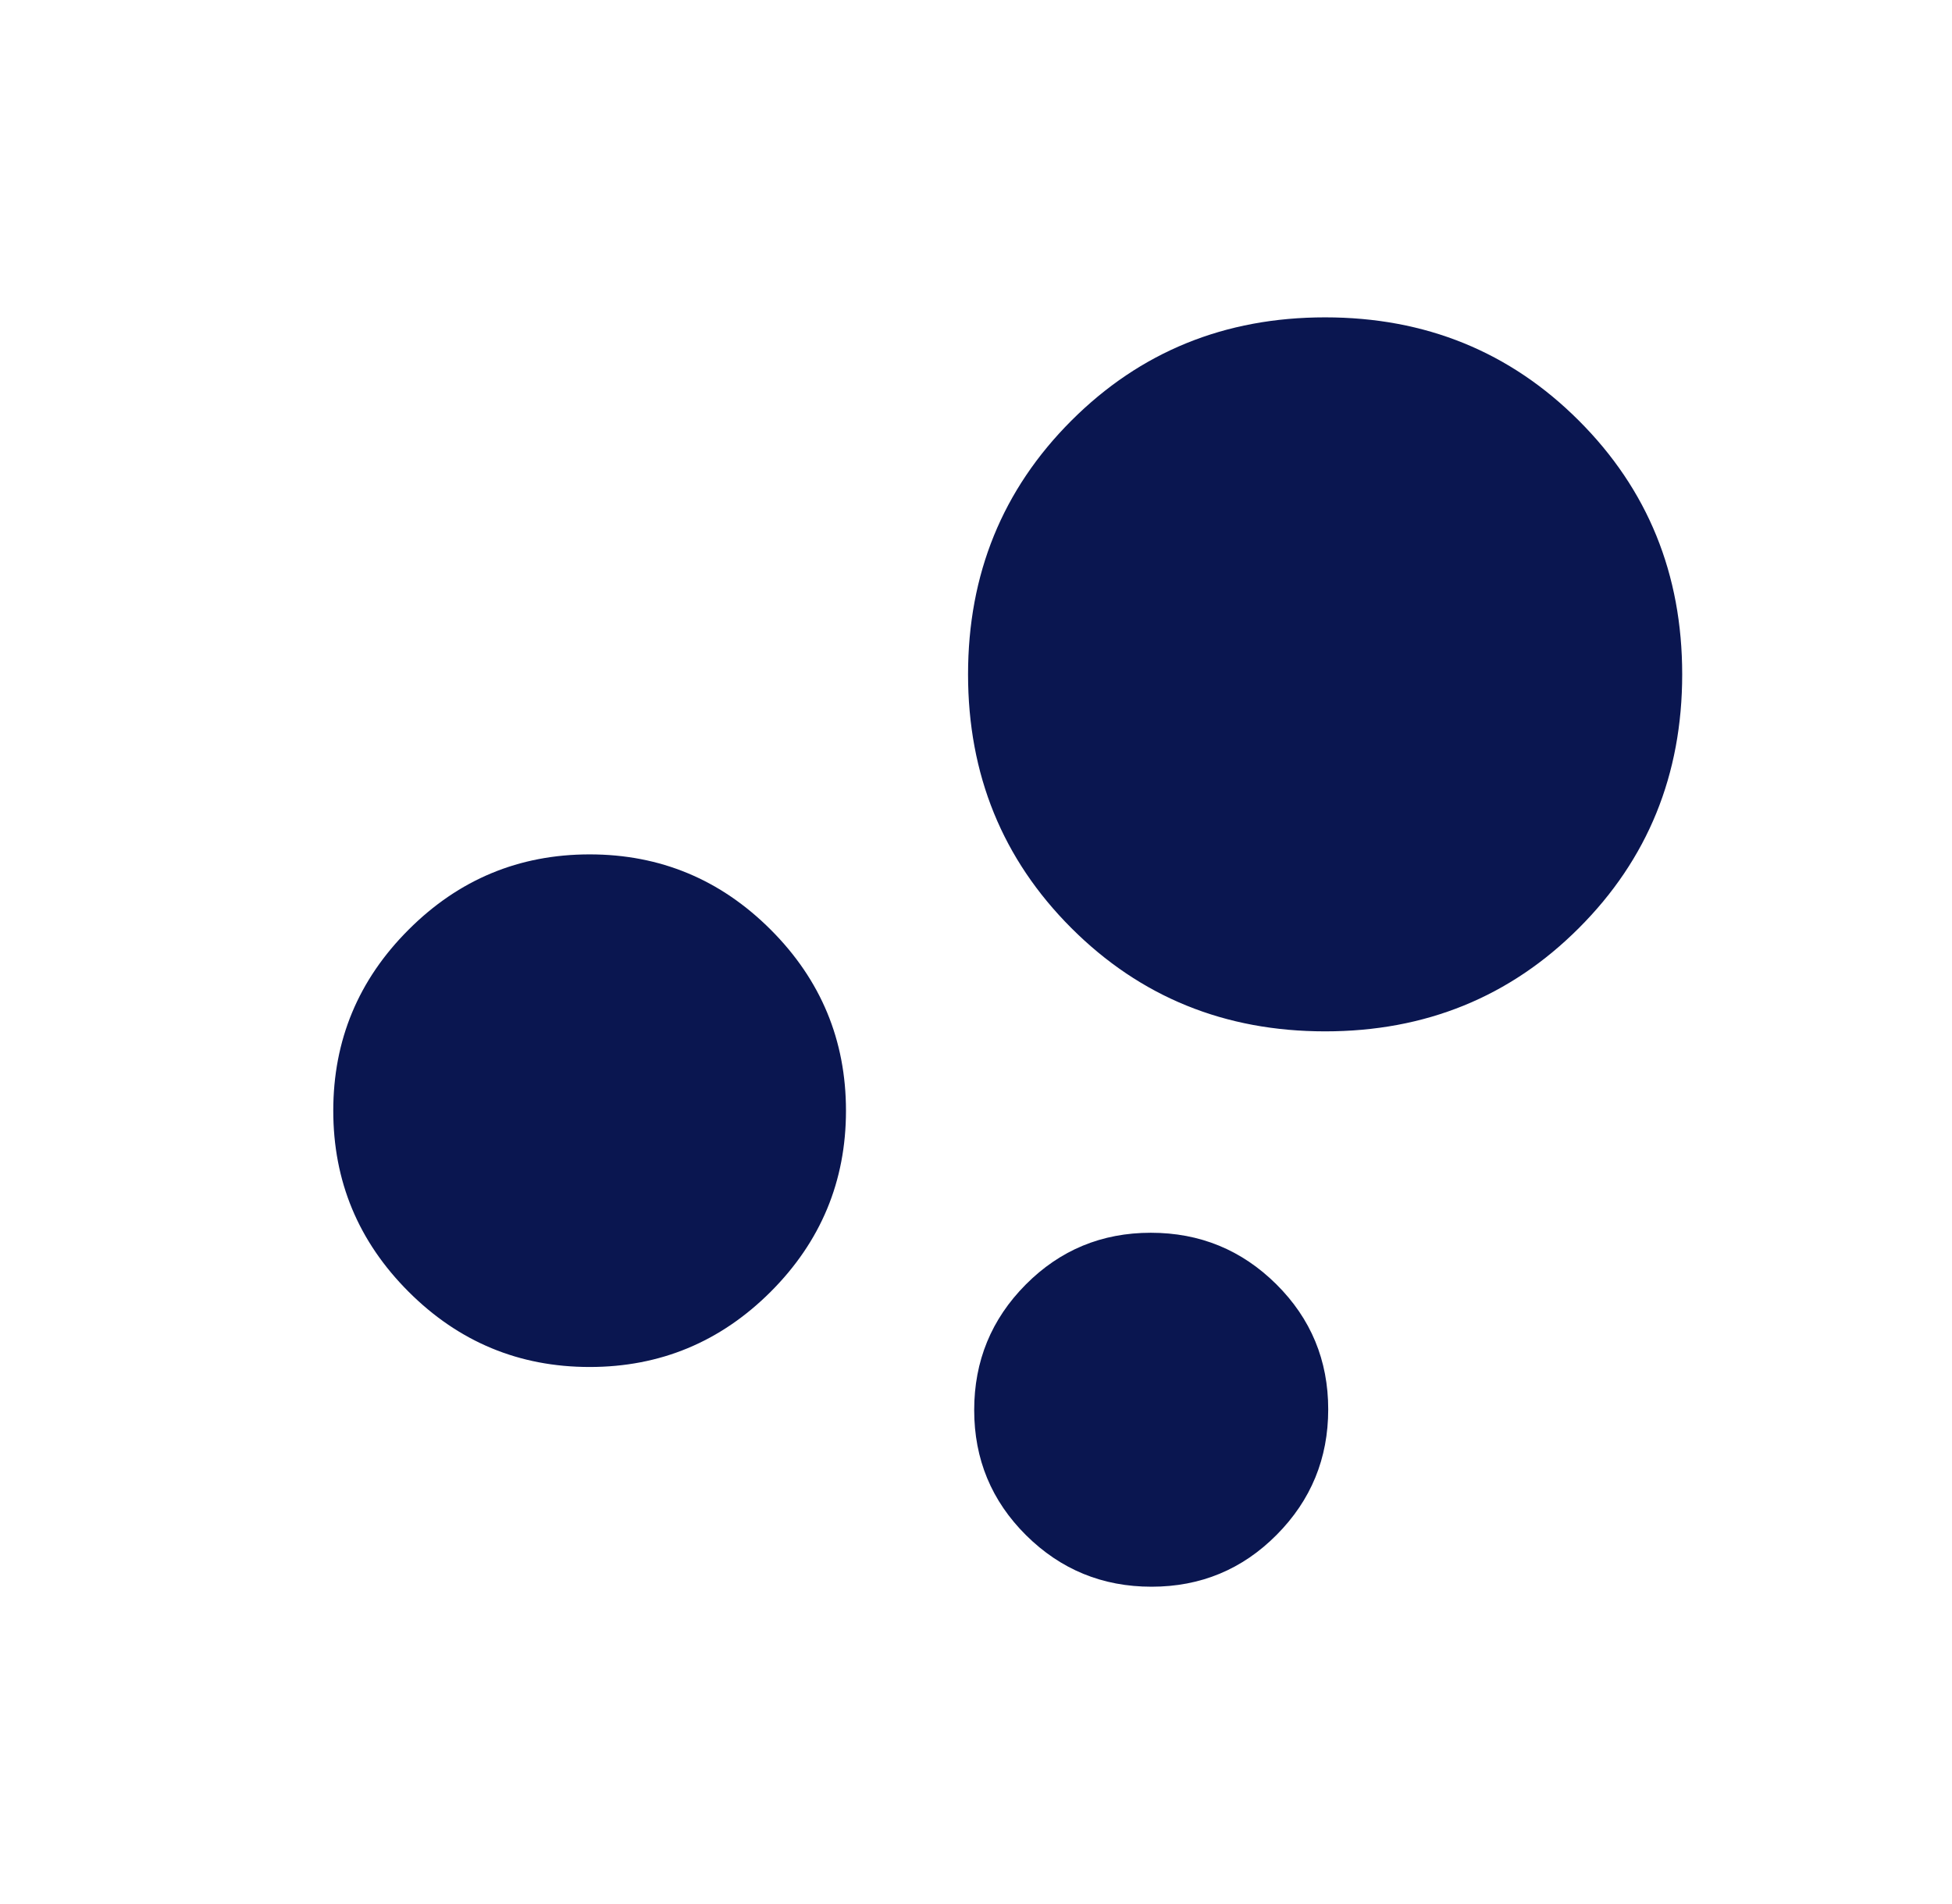 <svg xmlns="http://www.w3.org/2000/svg" width="41" height="40" viewBox="0 0 41 40" fill="none"><mask id="mask0_3216_22470" style="mask-type:alpha" maskUnits="userSpaceOnUse" x="0" y="0" width="41" height="40"><rect x="0.336" width="40" height="40" fill="#D9D9D9"></rect></mask><g mask="url(#mask0_3216_22470)"><path d="M24.187 33.334C23.156 33.334 22.278 32.973 21.551 32.252C20.825 31.53 20.462 30.654 20.462 29.623C20.462 28.593 20.822 27.714 21.544 26.987C22.265 26.261 23.141 25.898 24.172 25.898C25.203 25.898 26.081 26.259 26.808 26.98C27.534 27.701 27.898 28.577 27.898 29.608C27.898 30.639 27.537 31.517 26.815 32.244C26.094 32.971 25.218 33.334 24.187 33.334ZM27.833 21.667C25.726 21.667 23.95 20.944 22.503 19.497C21.057 18.051 20.333 16.274 20.333 14.167C20.333 12.06 21.057 10.283 22.503 8.837C23.95 7.39 25.726 6.667 27.833 6.667C29.94 6.667 31.717 7.39 33.163 8.837C34.61 10.283 35.333 12.06 35.333 14.167C35.333 16.274 34.61 18.051 33.163 19.497C31.717 20.944 29.94 21.667 27.833 21.667ZM12.385 28.718C10.904 28.718 9.636 28.191 8.582 27.137C7.527 26.082 7 24.814 7 23.334C7 21.853 7.527 20.585 8.582 19.531C9.636 18.476 10.904 17.949 12.385 17.949C13.865 17.949 15.133 18.476 16.188 19.531C17.242 20.585 17.769 21.853 17.769 23.334C17.769 24.814 17.242 26.082 16.188 27.137C15.133 28.191 13.865 28.718 12.385 28.718Z" fill="#0A1650"></path></g></svg>